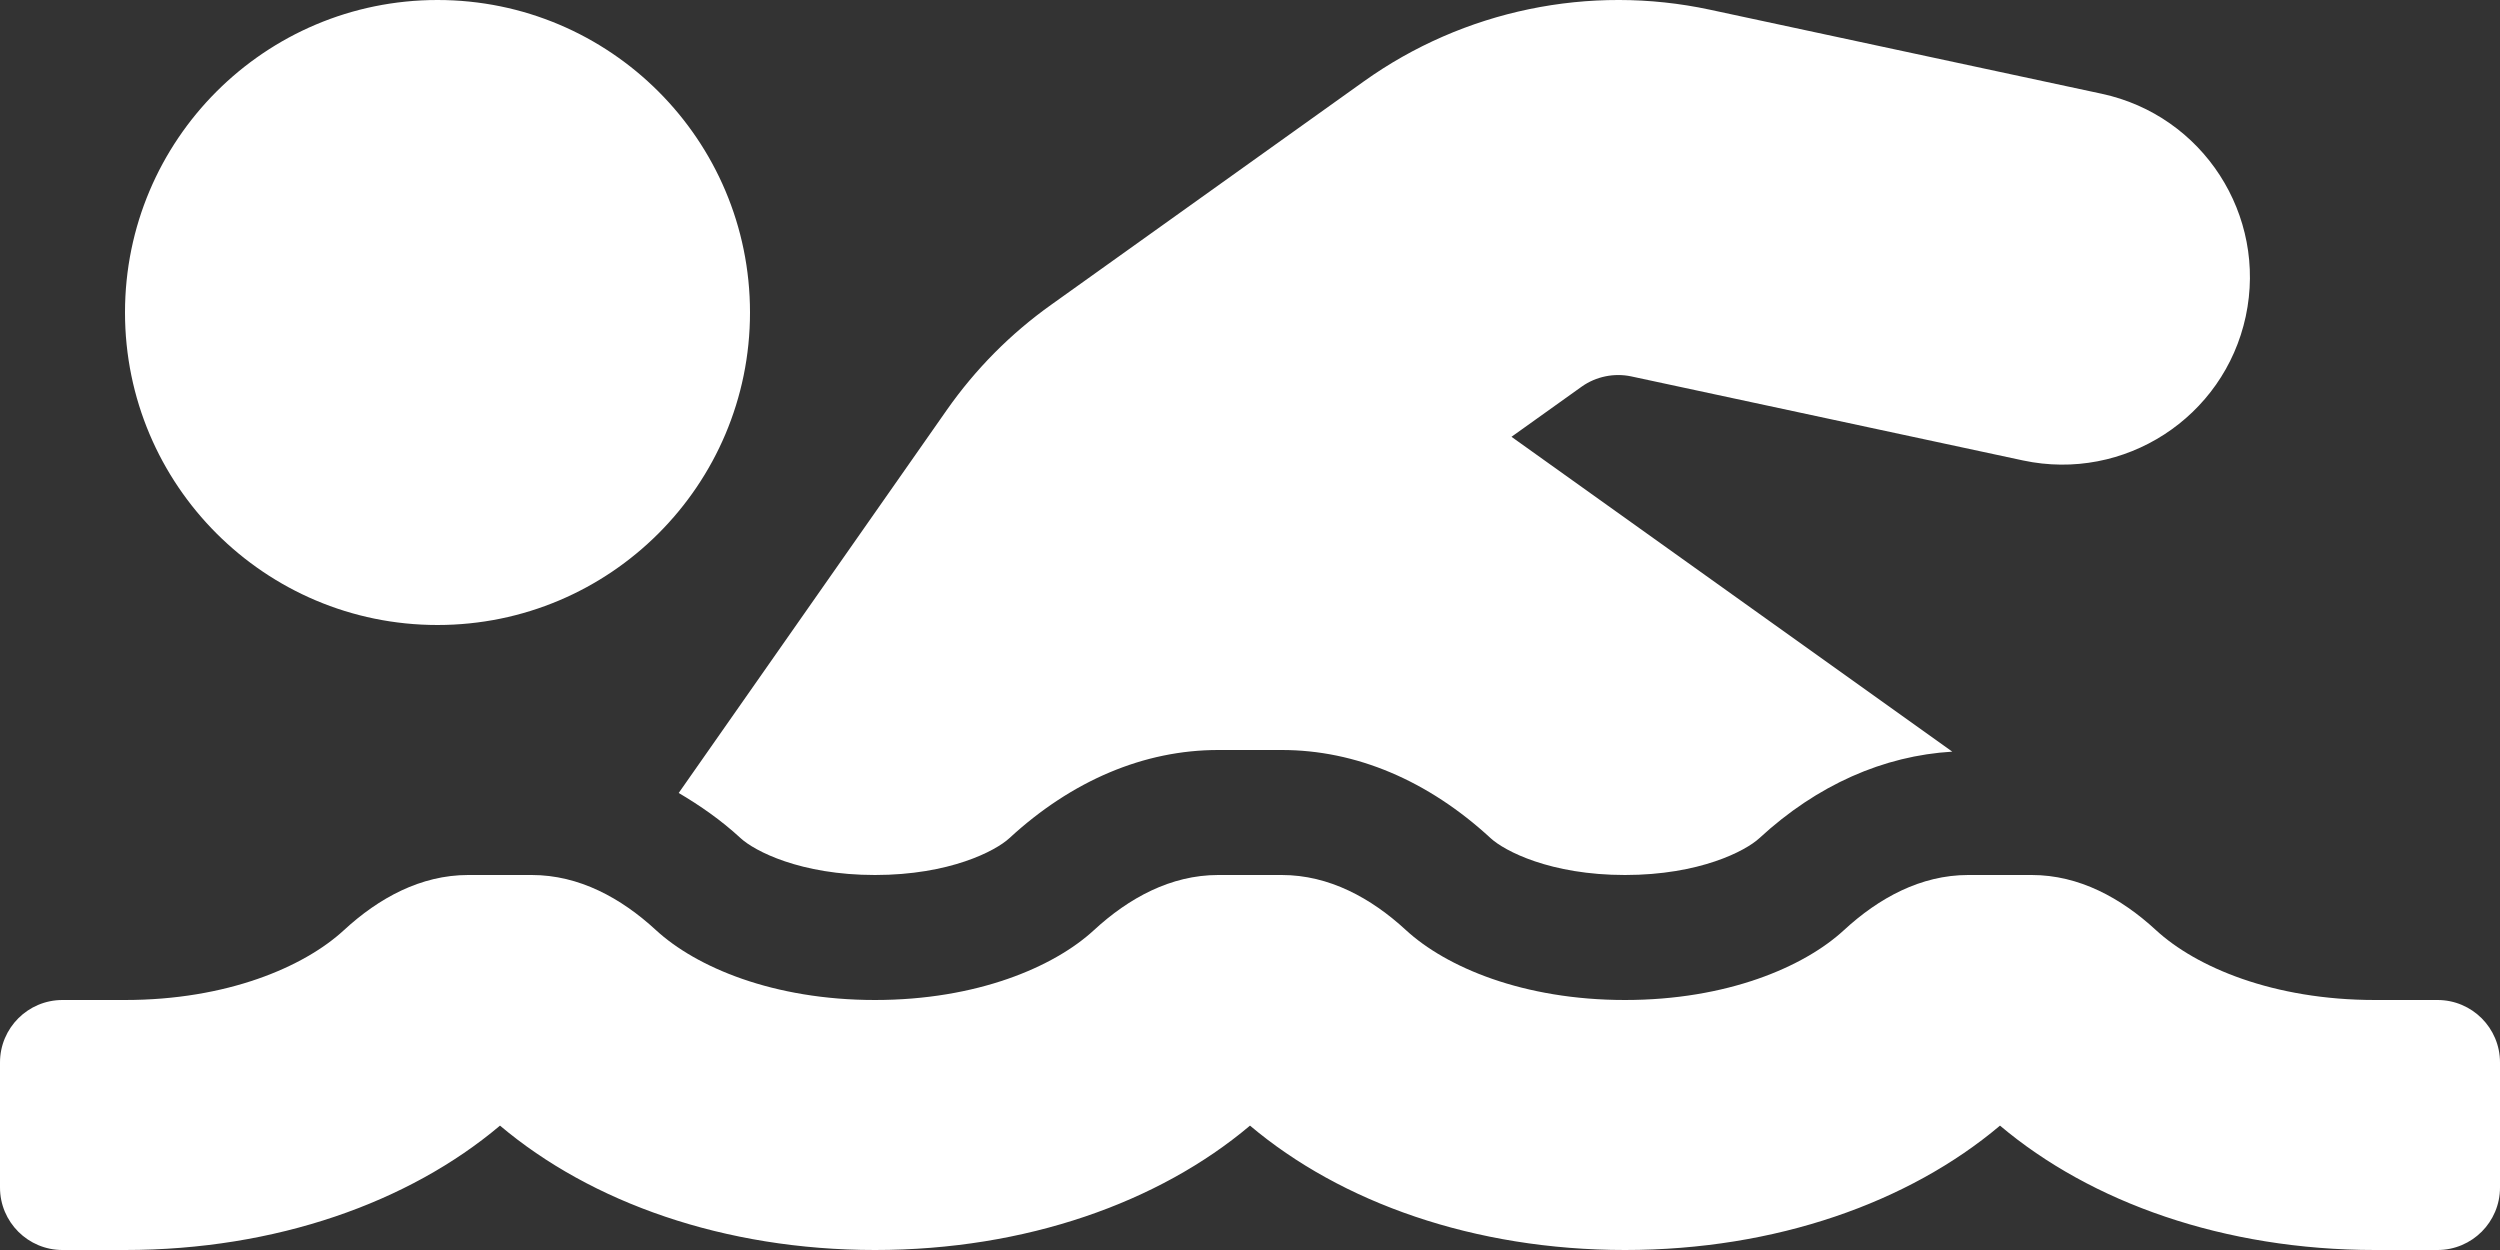 <?xml version="1.0" encoding="UTF-8" standalone="no"?><svg xmlns="http://www.w3.org/2000/svg" data-name="Ebene 1" id="Ebene_1" viewBox="0 0 640 320">
  <rect x="0" y="0" width="640" height="320" fill="#333333" stroke="none"/>
  <defs>
    <style>
      .cls-1 {
        fill: #fff;
      }
    </style>
  </defs>
  <path class="cls-1" d="M189.61,214.58c3.54,3.26,15.27,9.42,34.39,9.42s30.86-6.16,34.39-9.42c16.02-14.77,34.5-22.58,53.46-22.58h16.3c18.96,0,37.45,7.81,53.46,22.58,3.54,3.26,15.27,9.42,34.39,9.42s30.86-6.16,34.39-9.42c14.86-13.71,31.88-21.12,49.39-22.16l-112.84-80.6,18-12.86c3.64-2.58,8.28-3.52,12.62-2.61l100.35,21.53c25.91,5.53,51.44-10.97,57-36.88,5.55-25.92-10.95-51.44-36.88-57L437.68,2.47c-30.73-6.58-63.02,.12-88.56,18.38l-80.02,57.17c-10.38,7.39-19.36,16.44-26.72,26.94l-68.63,98.04c5.47,3.23,10.82,6.93,15.86,11.58Zm434.39,41.42h-16c-26.04,0-45.8-8.42-56.09-17.9-8.9-8.21-19.66-14.1-31.77-14.1h-16.3c-12.11,0-22.87,5.89-31.77,14.1-10.27,9.48-30.03,17.9-56.07,17.9s-45.8-8.42-56.09-17.9c-8.9-8.21-19.66-14.1-31.77-14.1h-16.3c-12.11,0-22.87,5.89-31.77,14.1-10.27,9.48-30.03,17.9-56.07,17.9s-45.8-8.42-56.09-17.9c-8.9-8.21-19.66-14.1-31.77-14.1h-16.3c-12.11,0-22.87,5.89-31.77,14.1-10.27,9.48-30.03,17.9-56.07,17.9H16c-8.84,0-16,7.16-16,16v32c0,8.84,7.16,16,16,16h16c38.62,0,72.72-12.19,96-31.84,23.28,19.66,57.38,31.84,96,31.84s72.72-12.19,96-31.84c23.28,19.66,57.38,31.84,96,31.84s72.72-12.19,96-31.84c23.28,19.66,57.38,31.84,96,31.84h16c8.84,0,16-7.16,16-16v-32c0-8.84-7.16-16-16-16ZM112,160c44.18,0,80-35.82,80-80S156.18,0,112,0,32,35.82,32,80s35.82,80,80,80Z"/>
</svg>